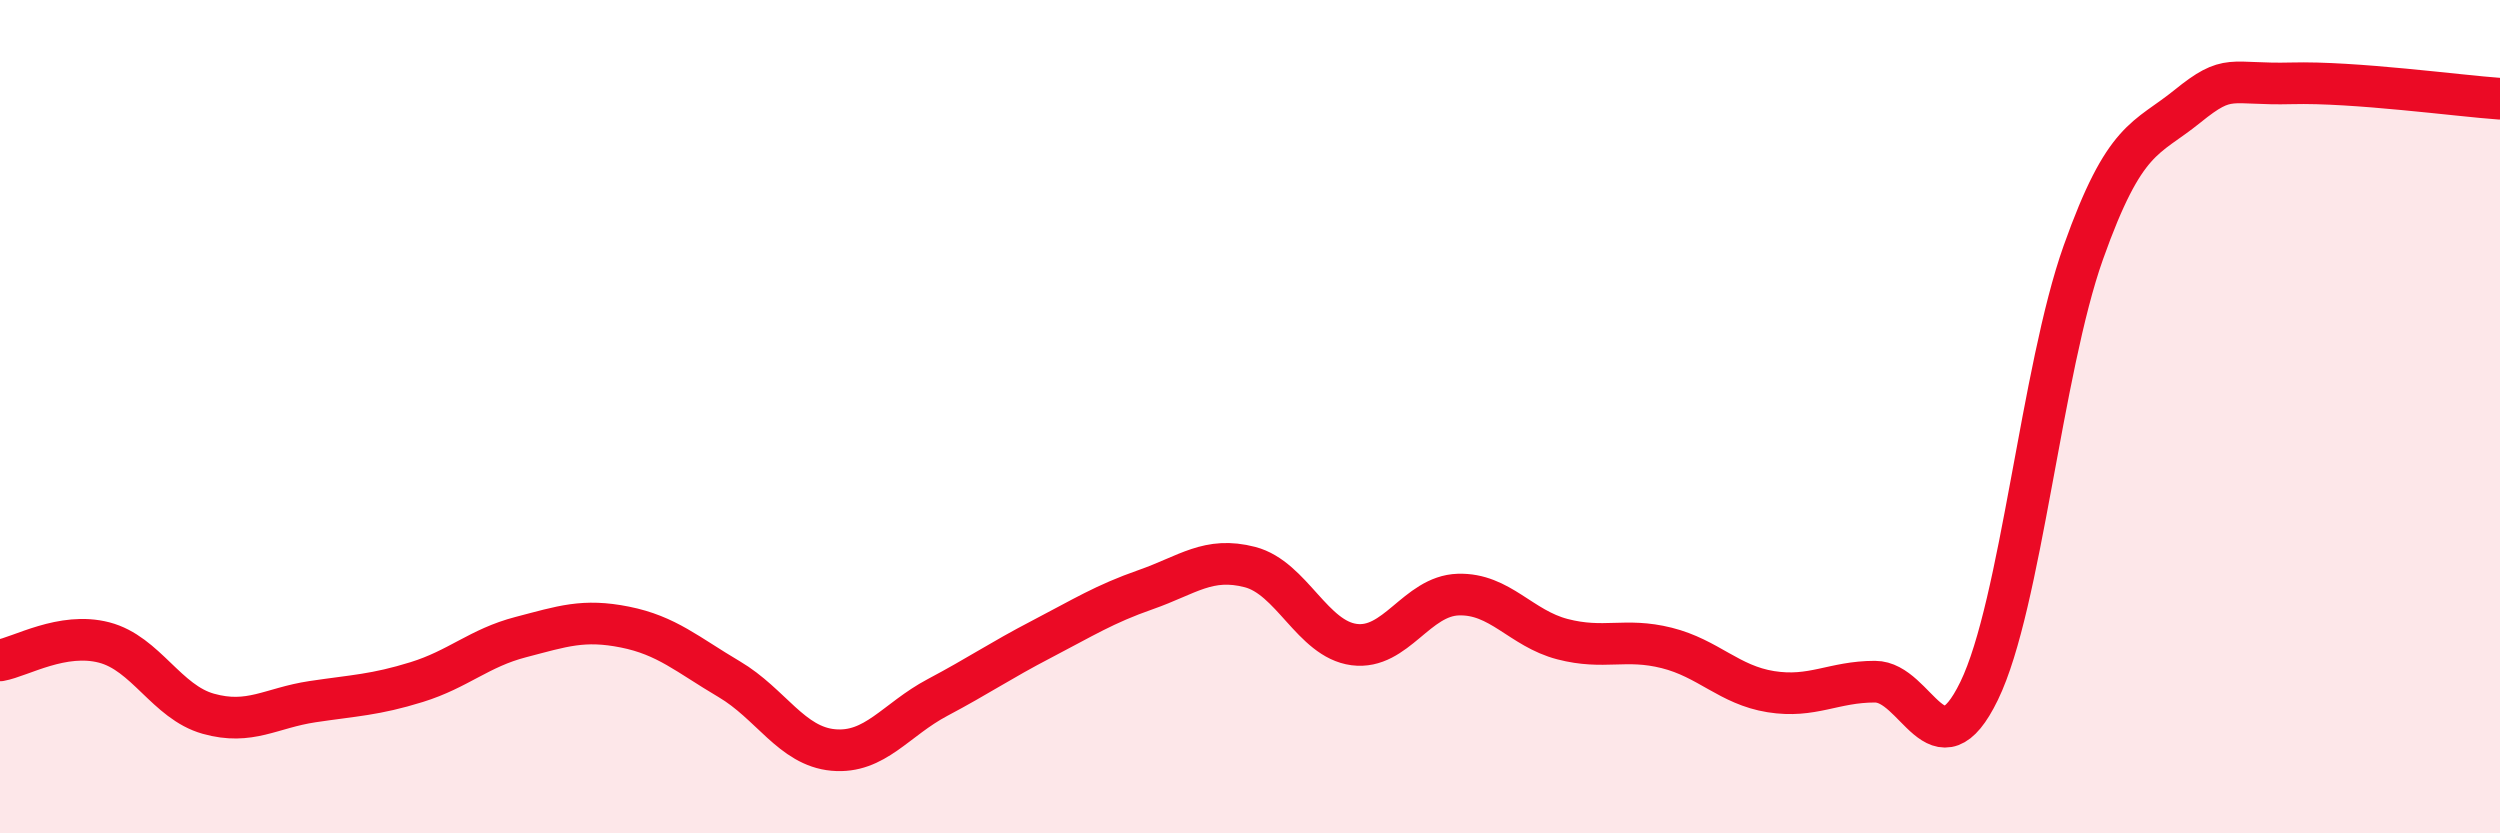 
    <svg width="60" height="20" viewBox="0 0 60 20" xmlns="http://www.w3.org/2000/svg">
      <path
        d="M 0,15.85 C 0.5,15.76 1.5,15.16 2.5,15.42 C 3.5,15.68 4,16.85 5,17.13 C 6,17.41 6.5,16.99 7.5,16.84 C 8.5,16.69 9,16.68 10,16.37 C 11,16.06 11.5,15.55 12.5,15.29 C 13.5,15.03 14,14.85 15,15.05 C 16,15.25 16.5,15.71 17.5,16.3 C 18.5,16.89 19,17.91 20,18 C 21,18.09 21.5,17.27 22.5,16.74 C 23.5,16.21 24,15.86 25,15.34 C 26,14.82 26.5,14.5 27.5,14.15 C 28.5,13.8 29,13.35 30,13.61 C 31,13.87 31.5,15.34 32.5,15.47 C 33.5,15.6 34,14.3 35,14.27 C 36,14.24 36.5,15.08 37.5,15.34 C 38.5,15.6 39,15.3 40,15.55 C 41,15.8 41.5,16.44 42.5,16.6 C 43.5,16.76 44,16.36 45,16.36 C 46,16.36 46.5,18.64 47.5,16.58 C 48.5,14.52 49,8.87 50,6.06 C 51,3.25 51.5,3.36 52.5,2.55 C 53.5,1.74 53.5,2.04 55,2 C 56.5,1.96 59,2.3 60,2.37L60 20L0 20Z"
        fill="#EB0A25"
        opacity="0.1"
        stroke-linecap="round"
        stroke-linejoin="round"
      />
      <path
        d="M 0,15.85 C 0.5,15.76 1.5,15.16 2.5,15.42 C 3.5,15.68 4,16.85 5,17.13 C 6,17.41 6.5,16.99 7.5,16.84 C 8.5,16.69 9,16.68 10,16.37 C 11,16.06 11.5,15.55 12.5,15.29 C 13.5,15.03 14,14.85 15,15.05 C 16,15.25 16.5,15.71 17.5,16.3 C 18.5,16.89 19,17.91 20,18 C 21,18.09 21.5,17.27 22.5,16.74 C 23.5,16.21 24,15.86 25,15.34 C 26,14.82 26.5,14.5 27.5,14.15 C 28.5,13.8 29,13.35 30,13.61 C 31,13.87 31.5,15.34 32.5,15.47 C 33.5,15.6 34,14.3 35,14.27 C 36,14.24 36.5,15.08 37.5,15.34 C 38.5,15.6 39,15.3 40,15.55 C 41,15.8 41.5,16.44 42.5,16.6 C 43.5,16.76 44,16.36 45,16.36 C 46,16.36 46.5,18.64 47.5,16.58 C 48.5,14.52 49,8.87 50,6.06 C 51,3.25 51.5,3.36 52.5,2.55 C 53.5,1.74 53.5,2.04 55,2 C 56.5,1.96 59,2.3 60,2.37"
        stroke="#EB0A25"
        stroke-width="1"
        fill="none"
        stroke-linecap="round"
        stroke-linejoin="round"
      />
    </svg>
  